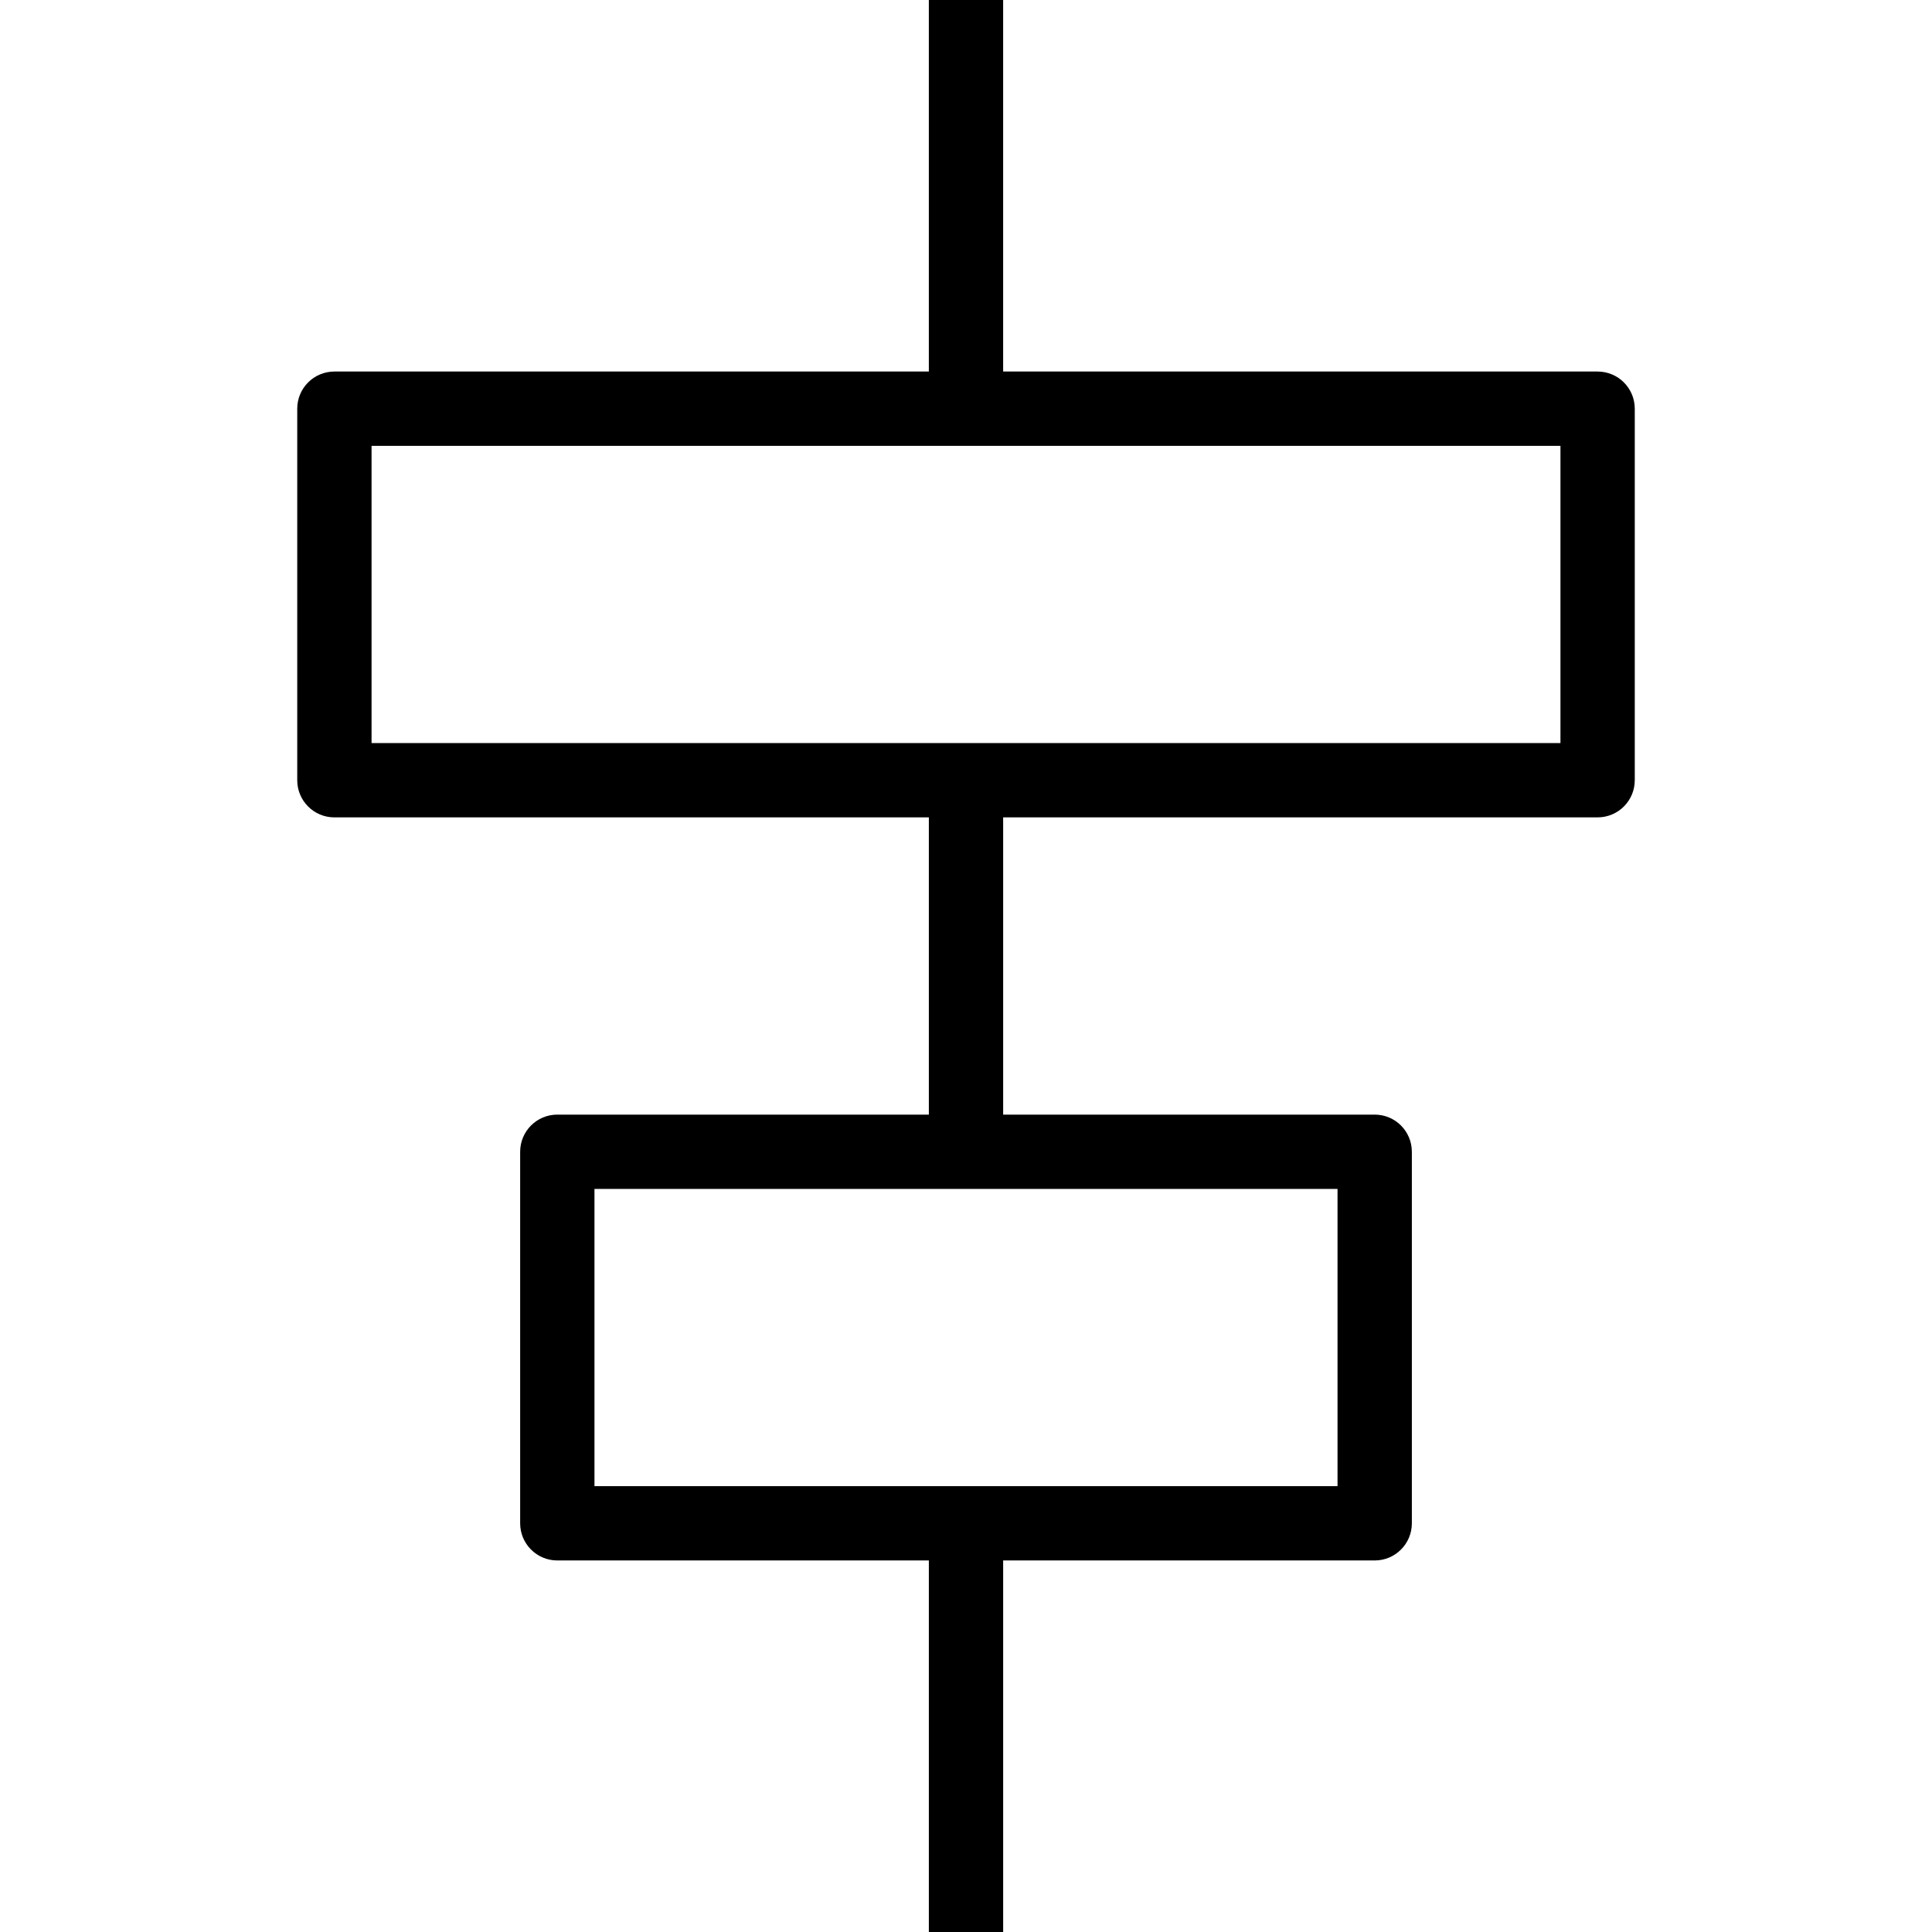 <?xml version="1.0" encoding="iso-8859-1"?>
<!-- Uploaded to: SVG Repo, www.svgrepo.com, Generator: SVG Repo Mixer Tools -->
<svg fill="#000000" height="800px" width="800px" version="1.1" id="Layer_1" xmlns="http://www.w3.org/2000/svg" xmlns:xlink="http://www.w3.org/1999/xlink" 
	 viewBox="0 0 202.624 202.624" xml:space="preserve">
<g>
	<g>
		<path d="M167.553,38.966h-62.345V0h-7.793v38.966H35.071c-2.154,0-3.897,1.745-3.897,3.897v38.966
			c0,2.152,1.743,3.897,3.897,3.897h62.345v31.172H58.45c-2.154,0-3.897,1.745-3.897,3.897v38.966c0,2.152,1.743,3.897,3.897,3.897
			h38.966v38.966h7.793v-38.966h38.966c2.154,0,3.897-1.745,3.897-3.897v-38.966c0-2.152-1.743-3.897-3.897-3.897h-38.966V85.724
			h62.345c2.154,0,3.897-1.745,3.897-3.897V42.862C171.449,40.71,169.707,38.966,167.553,38.966z M140.277,124.69v31.172h-35.069
			h-7.793H62.347V124.69h35.069h7.793H140.277z M163.657,77.931h-58.448h-7.793H38.968V46.759h58.448h7.793h58.448V77.931z"/>
	</g>
</g>
</svg>